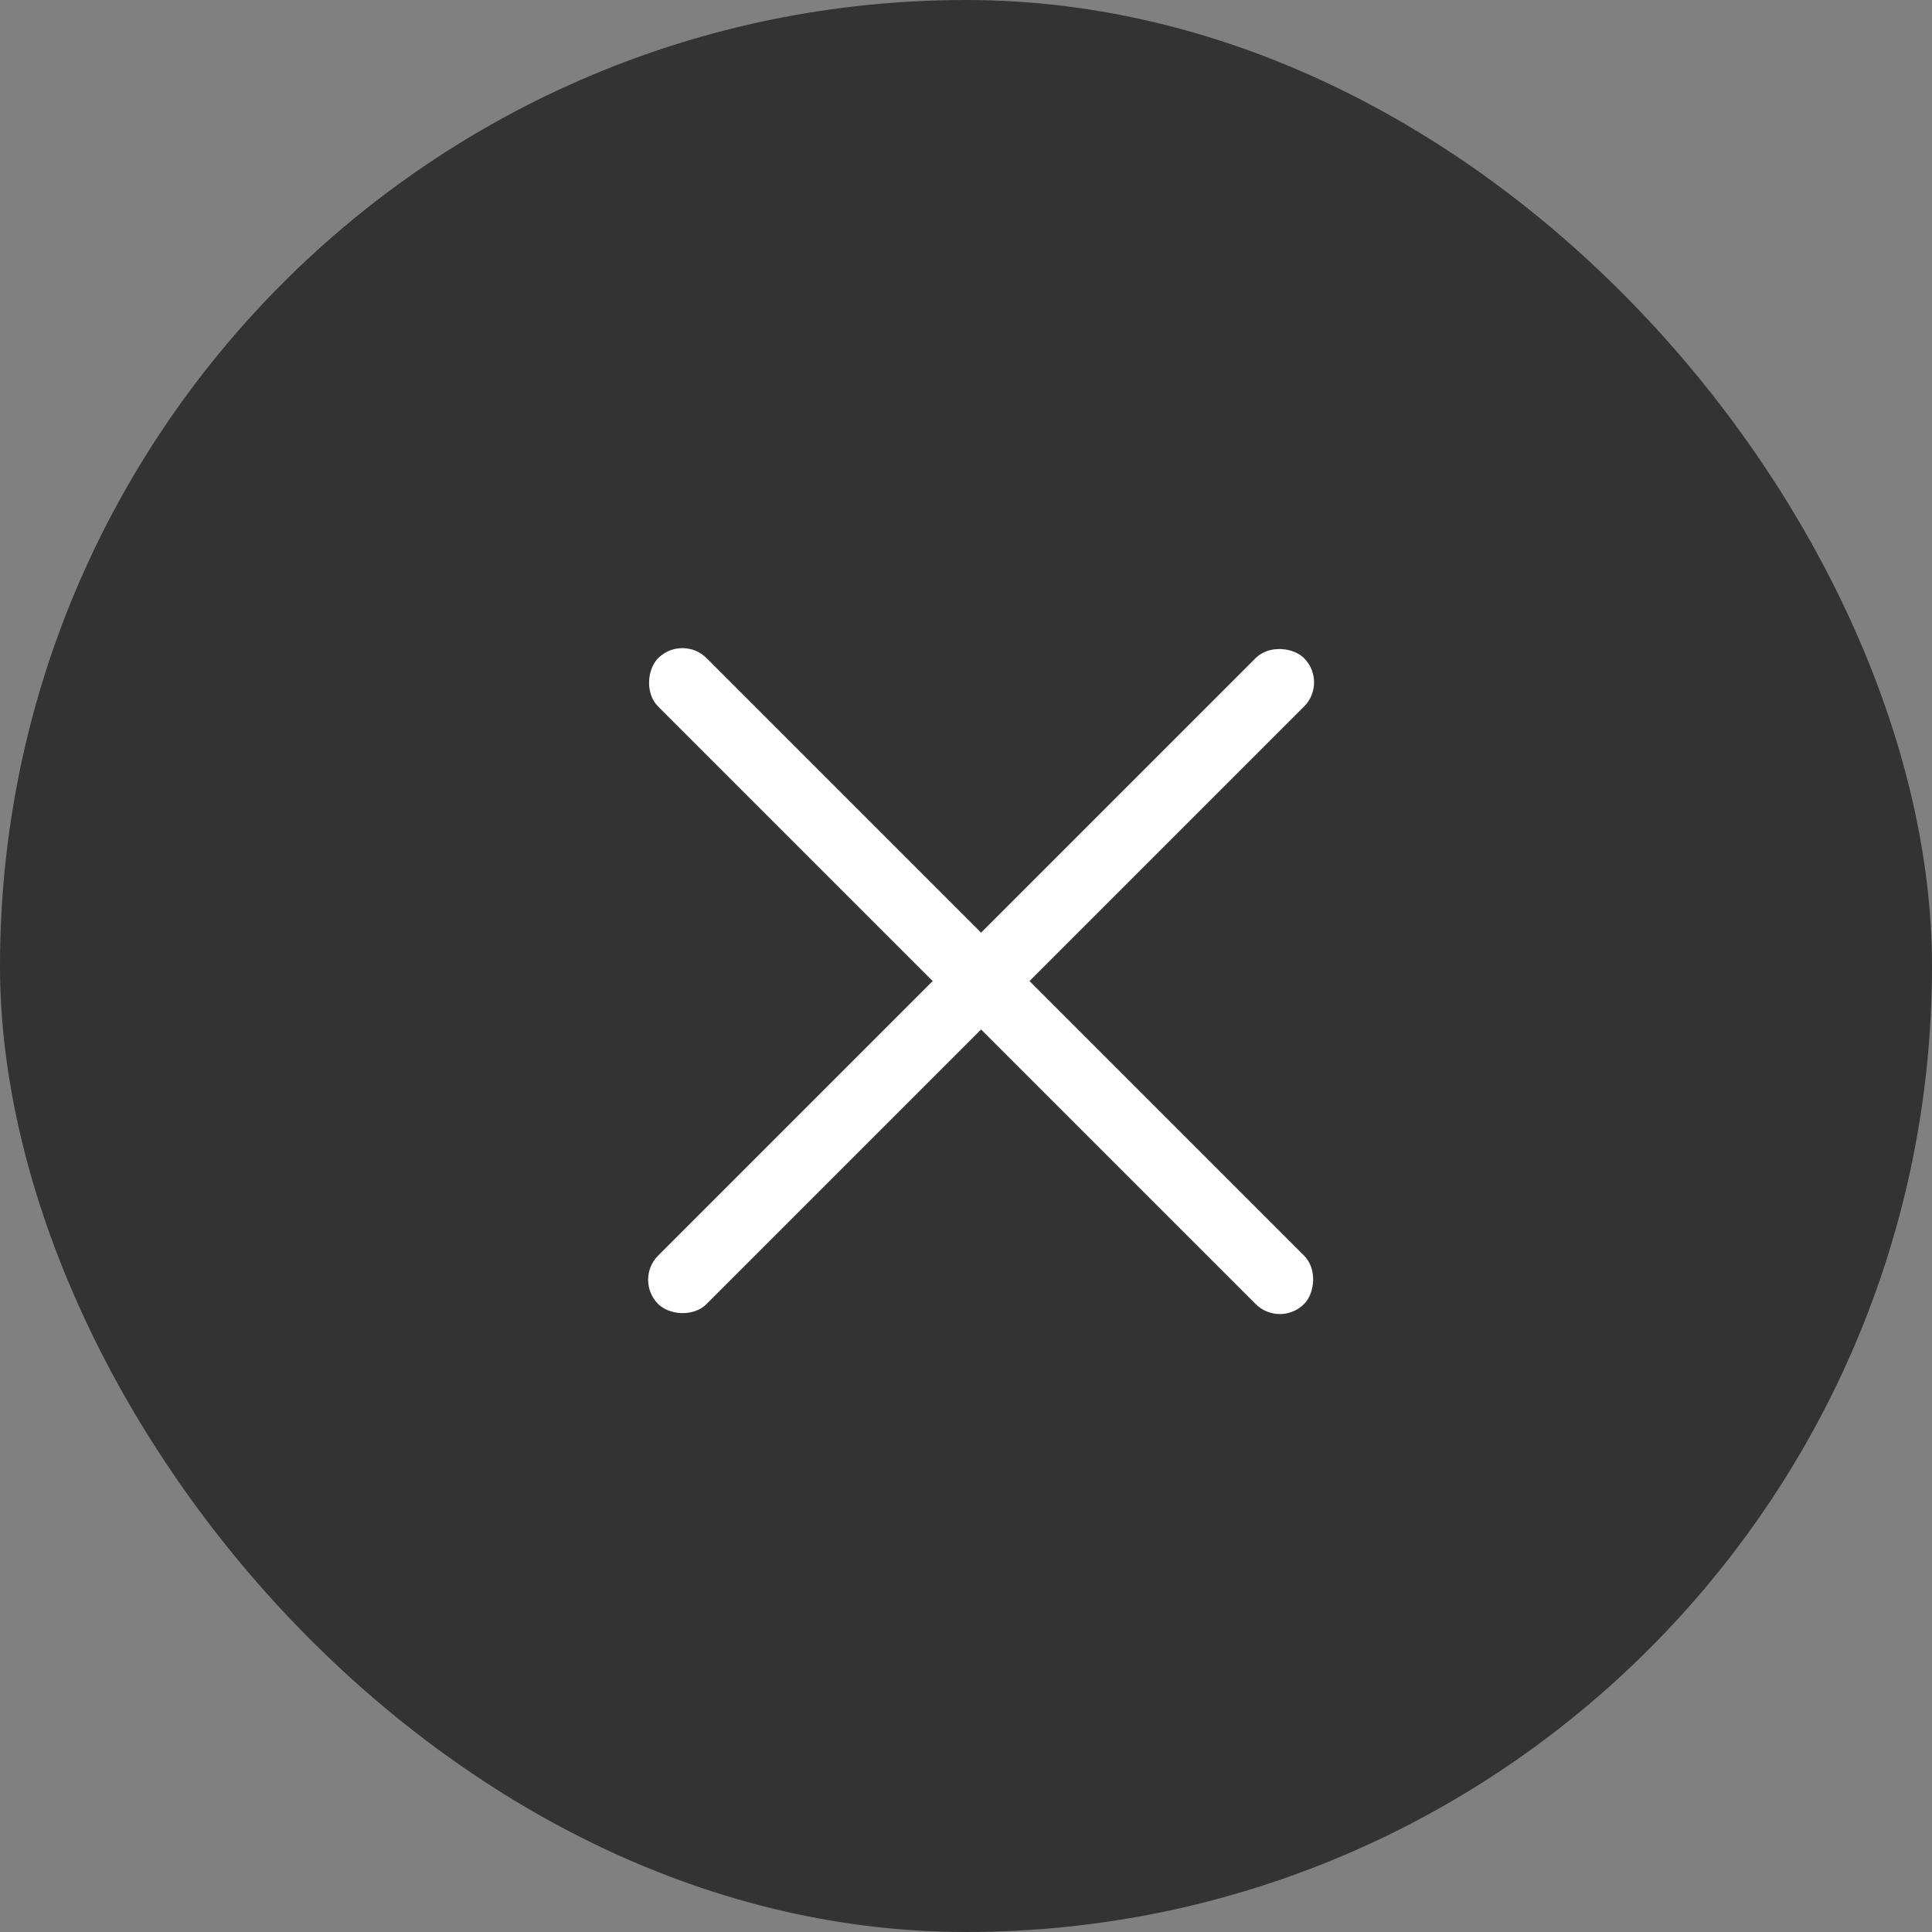 <svg width="64" height="64" viewBox="0 0 64 64" fill="none" xmlns="http://www.w3.org/2000/svg">
<rect x="0" y="0" width="64" height="64" fill="#808080" stroke="none"/>
<rect width="64" height="64" rx="32" fill="#333333"/>
<rect x="21" y="42.395" width="30.258" height="2.269" rx="1.135" transform="rotate(-45 21 42.395)" fill="white"/>
<rect x="22.605" y="21" width="30.258" height="2.269" rx="1.135" transform="rotate(45 22.605 21)" fill="white"/>
</svg>
